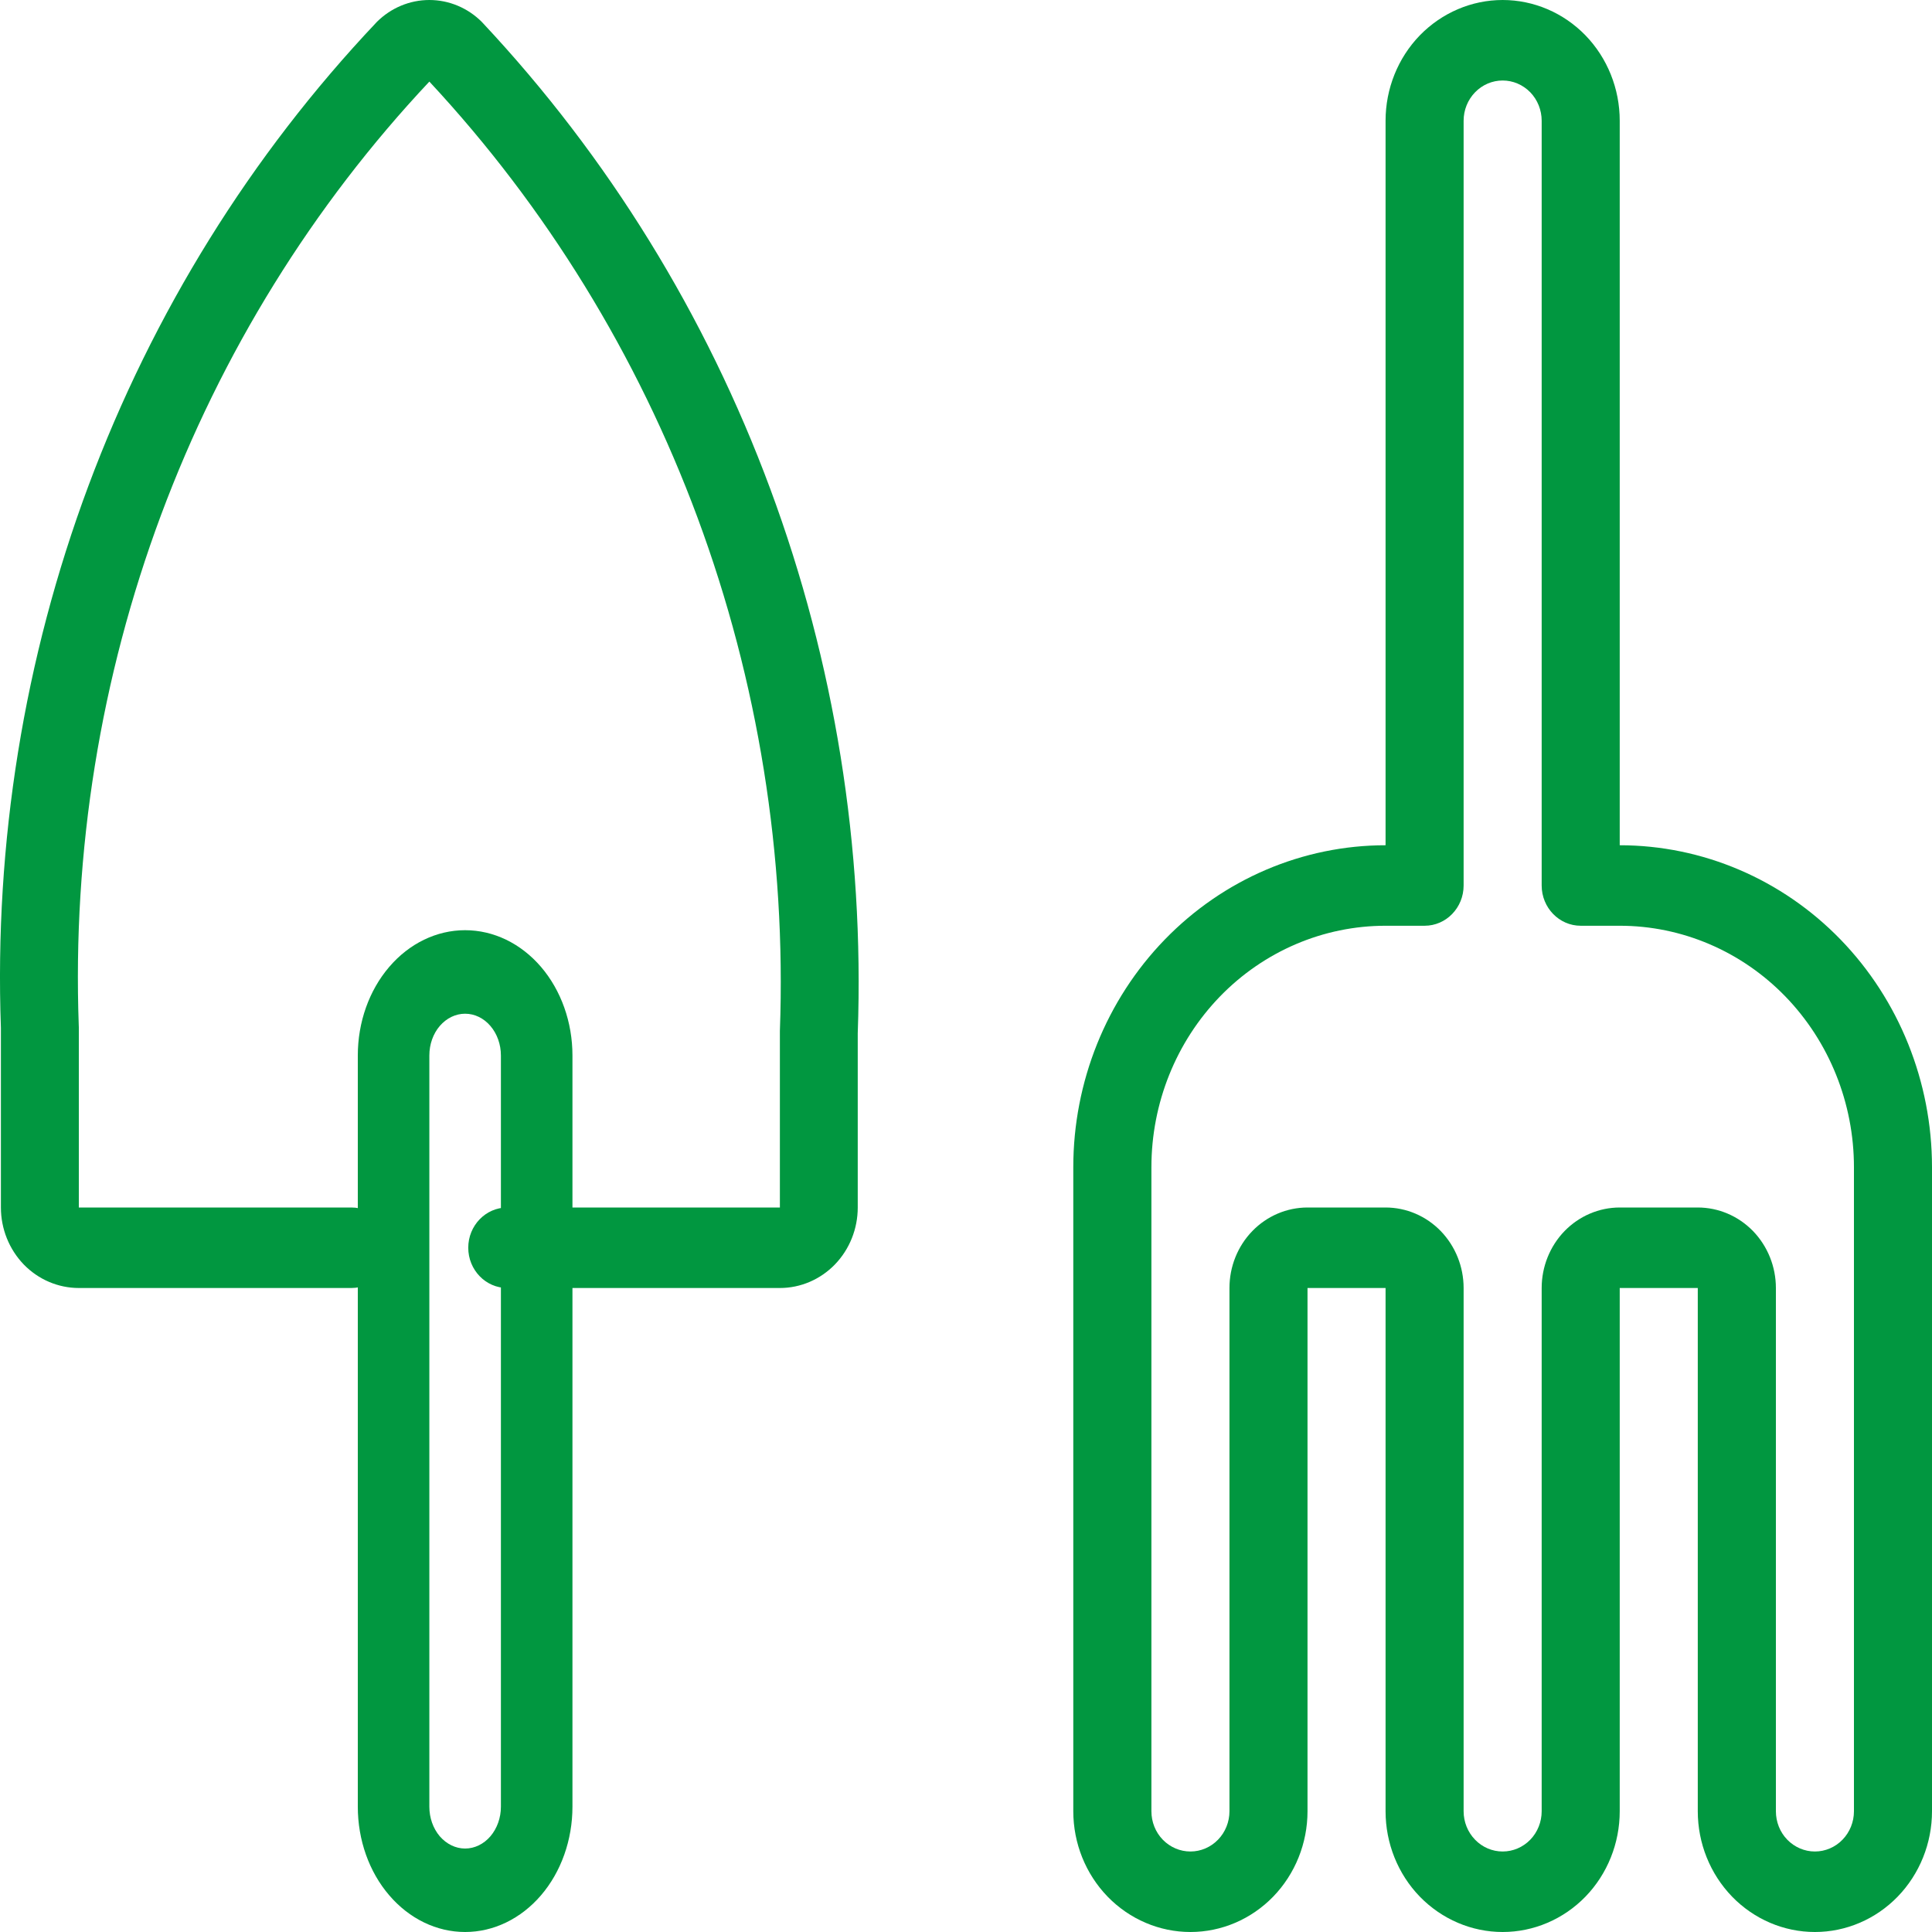 <svg width="30" height="30" viewBox="0 0 30 30" fill="none" xmlns="http://www.w3.org/2000/svg">
  <path fill-rule="evenodd" clip-rule="evenodd" d="M7.222 15.741C7.075 15.741 6.934 15.809 6.829 15.931C6.725 16.052 6.667 16.217 6.667 16.389V28.055C6.667 28.227 6.725 28.392 6.829 28.514C6.934 28.635 7.075 28.704 7.222 28.704C7.37 28.704 7.511 28.635 7.615 28.514C7.719 28.392 7.778 28.227 7.778 28.055V16.389C7.778 16.217 7.719 16.052 7.615 15.931C7.511 15.809 7.37 15.741 7.222 15.741ZM6.044 15.014C6.356 14.649 6.78 14.444 7.222 14.444C7.664 14.444 8.088 14.649 8.401 15.014C8.713 15.379 8.889 15.873 8.889 16.389V28.055C8.889 28.571 8.713 29.066 8.401 29.43C8.088 29.795 7.664 30 7.222 30C6.78 30 6.356 29.795 6.044 29.43C5.731 29.066 5.556 28.571 5.556 28.055V16.389C5.556 15.873 5.731 15.379 6.044 15.014Z" fill="#019740"/>
  <path fill-rule="evenodd" clip-rule="evenodd" d="M5.852 0.34C6.071 0.122 6.363 0 6.667 0C6.971 0 7.263 0.122 7.481 0.34C7.486 0.345 7.491 0.35 7.495 0.355C9.441 2.431 10.96 4.892 11.96 7.59C12.96 10.285 13.422 13.16 13.319 16.044V18.75C13.319 19.081 13.192 19.399 12.965 19.634C12.738 19.868 12.431 20 12.11 20H7.876C7.542 20 7.271 19.72 7.271 19.375C7.271 19.03 7.542 18.75 7.876 18.75H12.11V16.032C12.11 16.025 12.11 16.017 12.11 16.009C12.209 13.29 11.773 10.578 10.831 8.037C9.895 5.515 8.479 3.213 6.667 1.267C4.854 3.197 3.438 5.484 2.502 7.993C1.56 10.52 1.125 13.219 1.223 15.925C1.224 15.933 1.224 15.941 1.224 15.949V18.75H5.457C5.791 18.75 6.062 19.03 6.062 19.375C6.062 19.72 5.791 20 5.457 20H1.224C0.903 20 0.595 19.868 0.368 19.634C0.142 19.399 0.014 19.081 0.014 18.75V15.96C-0.089 13.089 0.373 10.225 1.373 7.544C2.375 4.859 3.894 2.412 5.84 0.353C5.844 0.349 5.848 0.345 5.852 0.34Z" fill="#019740"/>
  <path fill-rule="evenodd" clip-rule="evenodd" d="M22.047 0.549C22.389 0.198 22.851 0 23.333 0C23.815 0 24.278 0.198 24.619 0.549C24.96 0.901 25.151 1.378 25.151 1.875V13.125C26.437 13.125 27.671 13.652 28.58 14.589C29.489 15.527 30 16.799 30 18.125V28.125C30 28.622 29.808 29.099 29.467 29.451C29.126 29.802 28.664 30 28.182 30C27.699 30 27.237 29.802 26.896 29.451C26.555 29.099 26.363 28.622 26.363 28.125V20L25.151 20V28.125C25.151 28.622 24.96 29.099 24.619 29.451C24.278 29.802 23.815 30 23.333 30C22.851 30 22.389 29.802 22.047 29.451C21.706 29.099 21.515 28.622 21.515 28.125V20L20.303 20L20.303 28.125C20.303 28.622 20.111 29.099 19.77 29.451C19.429 29.802 18.967 30 18.485 30C18.003 30 17.54 29.802 17.199 29.451C16.858 29.099 16.666 28.622 16.666 28.125V18.125C16.666 16.799 17.177 15.527 18.087 14.589C18.996 13.652 20.229 13.125 21.515 13.125V1.875C21.515 1.378 21.706 0.901 22.047 0.549ZM23.333 1.25C23.172 1.25 23.018 1.316 22.905 1.433C22.791 1.55 22.727 1.709 22.727 1.875V13.75C22.727 14.095 22.456 14.375 22.121 14.375H21.515C20.551 14.375 19.626 14.77 18.944 15.473C18.262 16.177 17.879 17.13 17.879 18.125V28.125C17.879 28.291 17.942 28.45 18.056 28.567C18.17 28.684 18.324 28.75 18.485 28.75C18.645 28.75 18.8 28.684 18.913 28.567C19.027 28.45 19.091 28.291 19.091 28.125V20C19.091 19.669 19.218 19.351 19.446 19.116C19.673 18.882 19.981 18.75 20.303 18.75H21.515C21.837 18.75 22.145 18.882 22.372 19.116C22.599 19.351 22.727 19.669 22.727 20V28.125C22.727 28.291 22.791 28.45 22.905 28.567C23.018 28.684 23.172 28.75 23.333 28.75C23.494 28.75 23.648 28.684 23.762 28.567C23.875 28.45 23.939 28.291 23.939 28.125V20C23.939 19.669 24.067 19.351 24.294 19.116C24.522 18.882 24.83 18.75 25.151 18.75H26.363C26.685 18.75 26.993 18.882 27.221 19.116C27.448 19.351 27.576 19.669 27.576 20V28.125C27.576 28.291 27.639 28.45 27.753 28.567C27.867 28.684 28.021 28.75 28.182 28.75C28.342 28.75 28.497 28.684 28.61 28.567C28.724 28.45 28.788 28.291 28.788 28.125V18.125C28.788 17.13 28.405 16.177 27.723 15.473C27.041 14.77 26.116 14.375 25.151 14.375H24.545C24.211 14.375 23.939 14.095 23.939 13.75V1.875C23.939 1.709 23.875 1.55 23.762 1.433C23.648 1.316 23.494 1.25 23.333 1.25Z" fill="#019740"/>
</svg>

